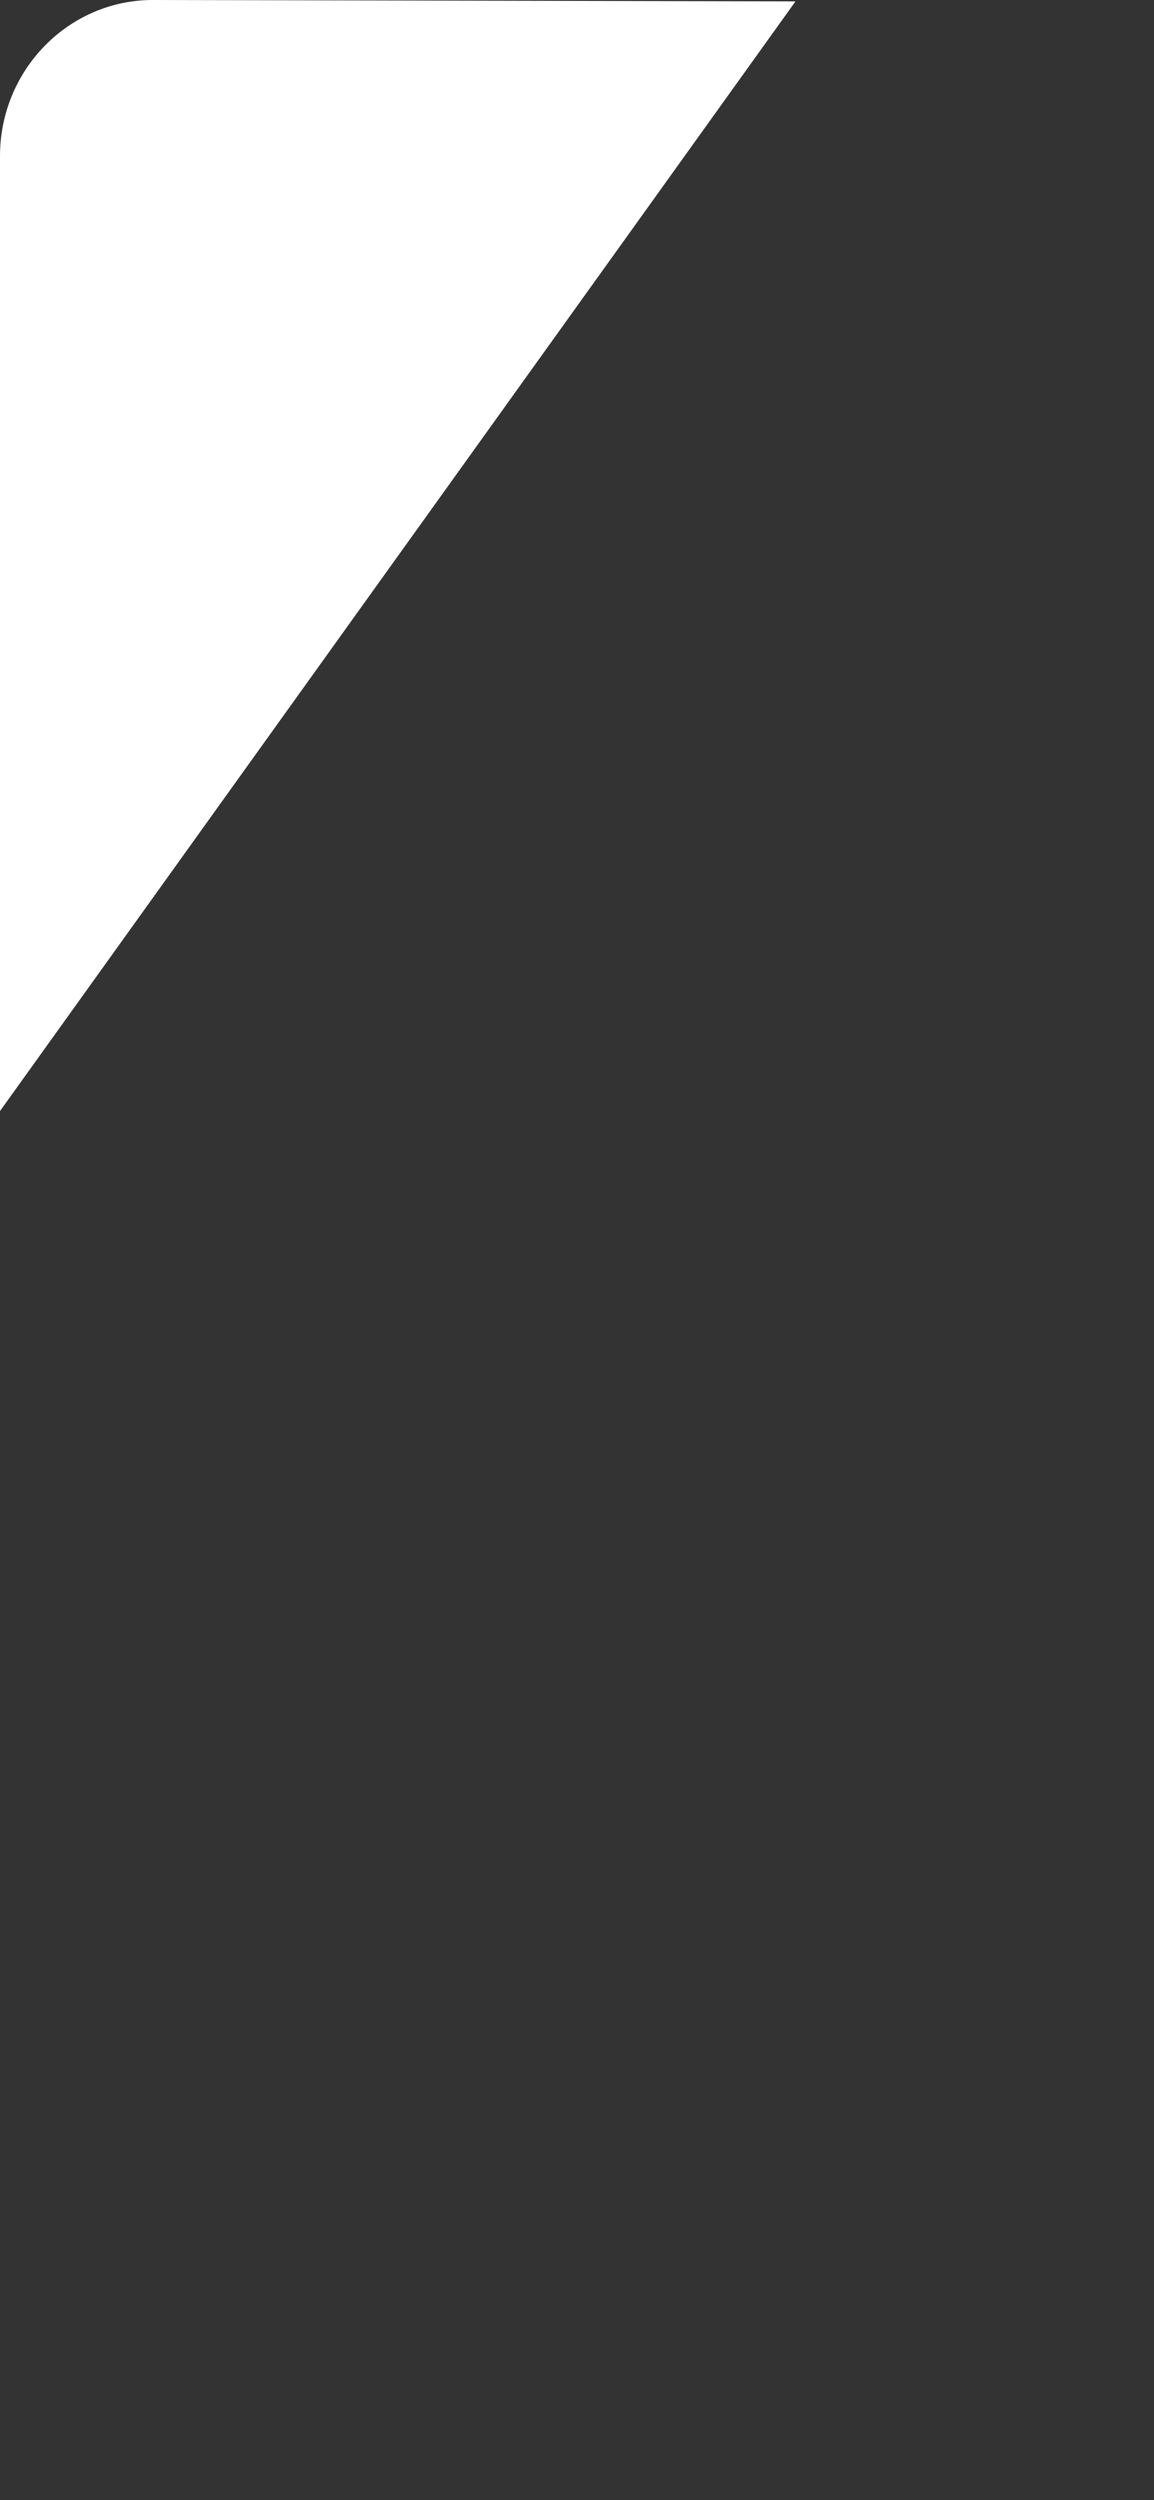 <?xml version="1.0" encoding="utf-8"?>
<!-- Generator: Adobe Illustrator 21.1.0, SVG Export Plug-In . SVG Version: 6.00 Build 0)  -->
<svg version="1.1" id="Layer_1" xmlns="http://www.w3.org/2000/svg" xmlns:xlink="http://www.w3.org/1999/xlink" x="0px" y="0px"
	 viewBox="0 0 750 1624" enable-background="new 0 0 750 1624" xml:space="preserve">
<rect x="0" y="0" width="750" height="1624" fill="#333333" stroke="none"/>
<path id="bg" fill="#FFFFFF" d="M517,0.9L99.3,0C44.5,0,0,45.5,0,101.4l-0.5,621L517,0.9z"/>
</svg>
